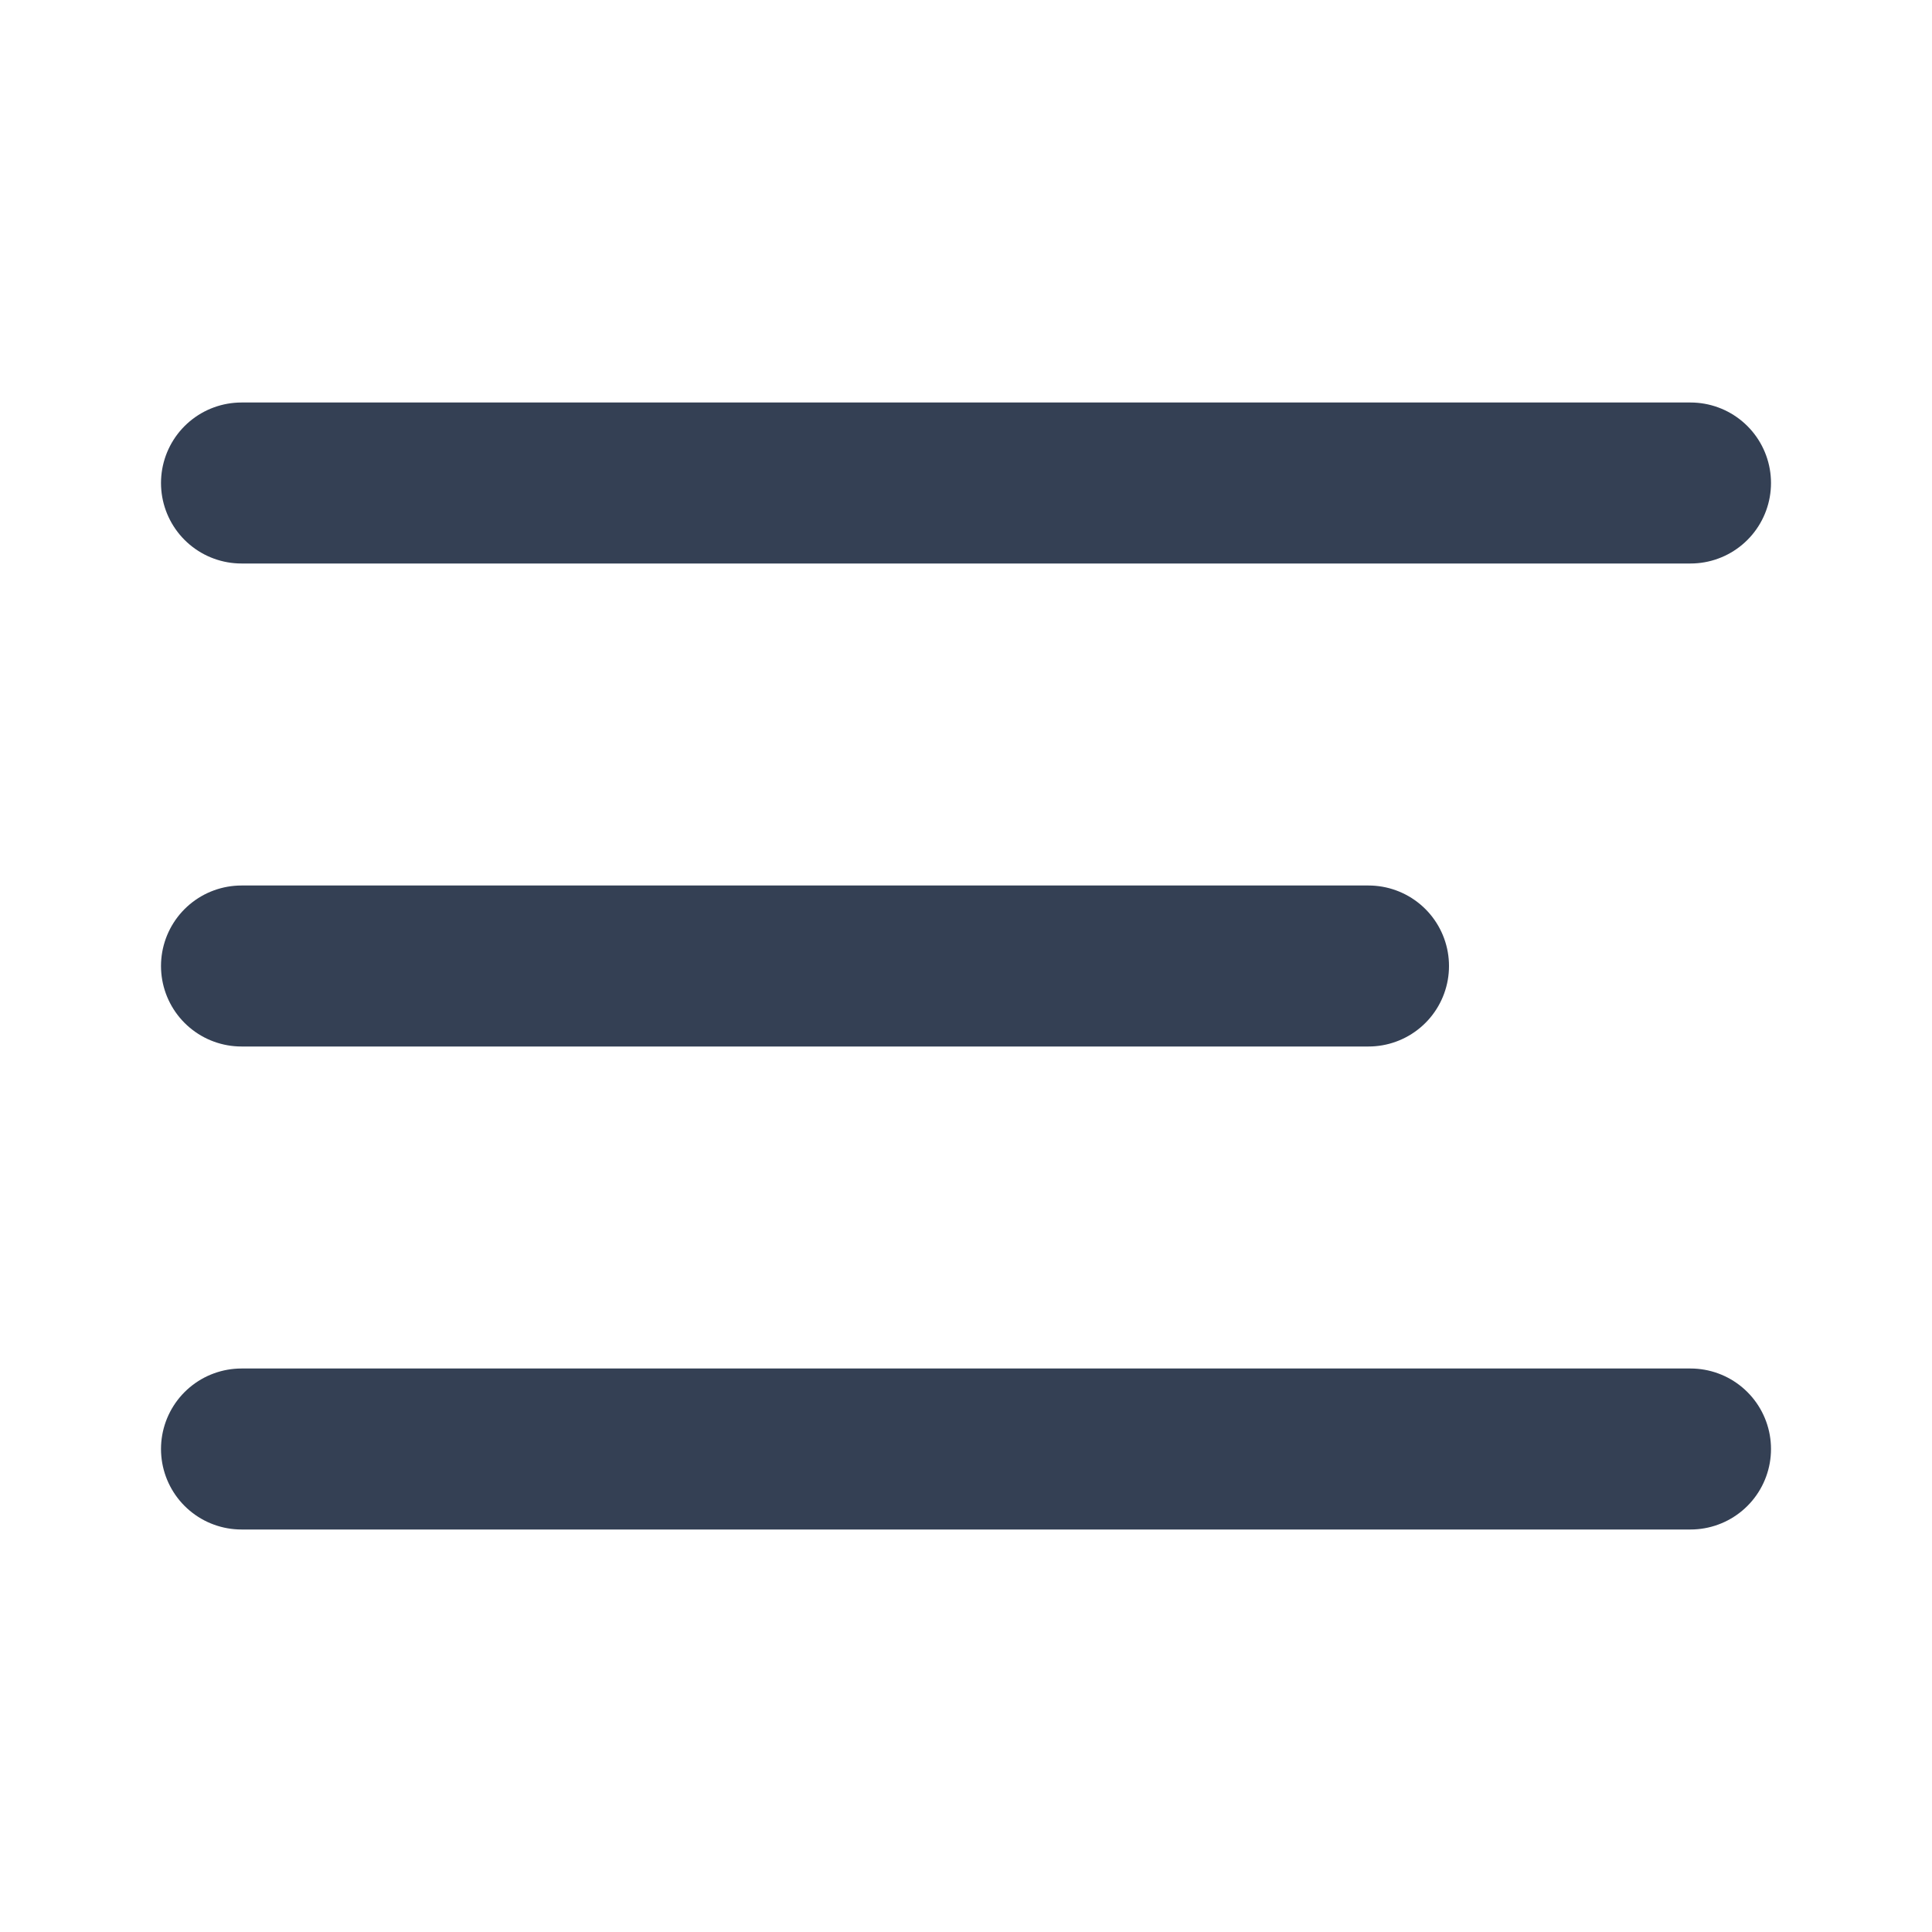 <svg width="24" height="24" viewBox="0 0 24 24" fill="none" xmlns="http://www.w3.org/2000/svg"><path d="M3 12h14M3 6h18M3 18h18" stroke="#344054" stroke-width="2" stroke-linecap="round" stroke-linejoin="round"/></svg>